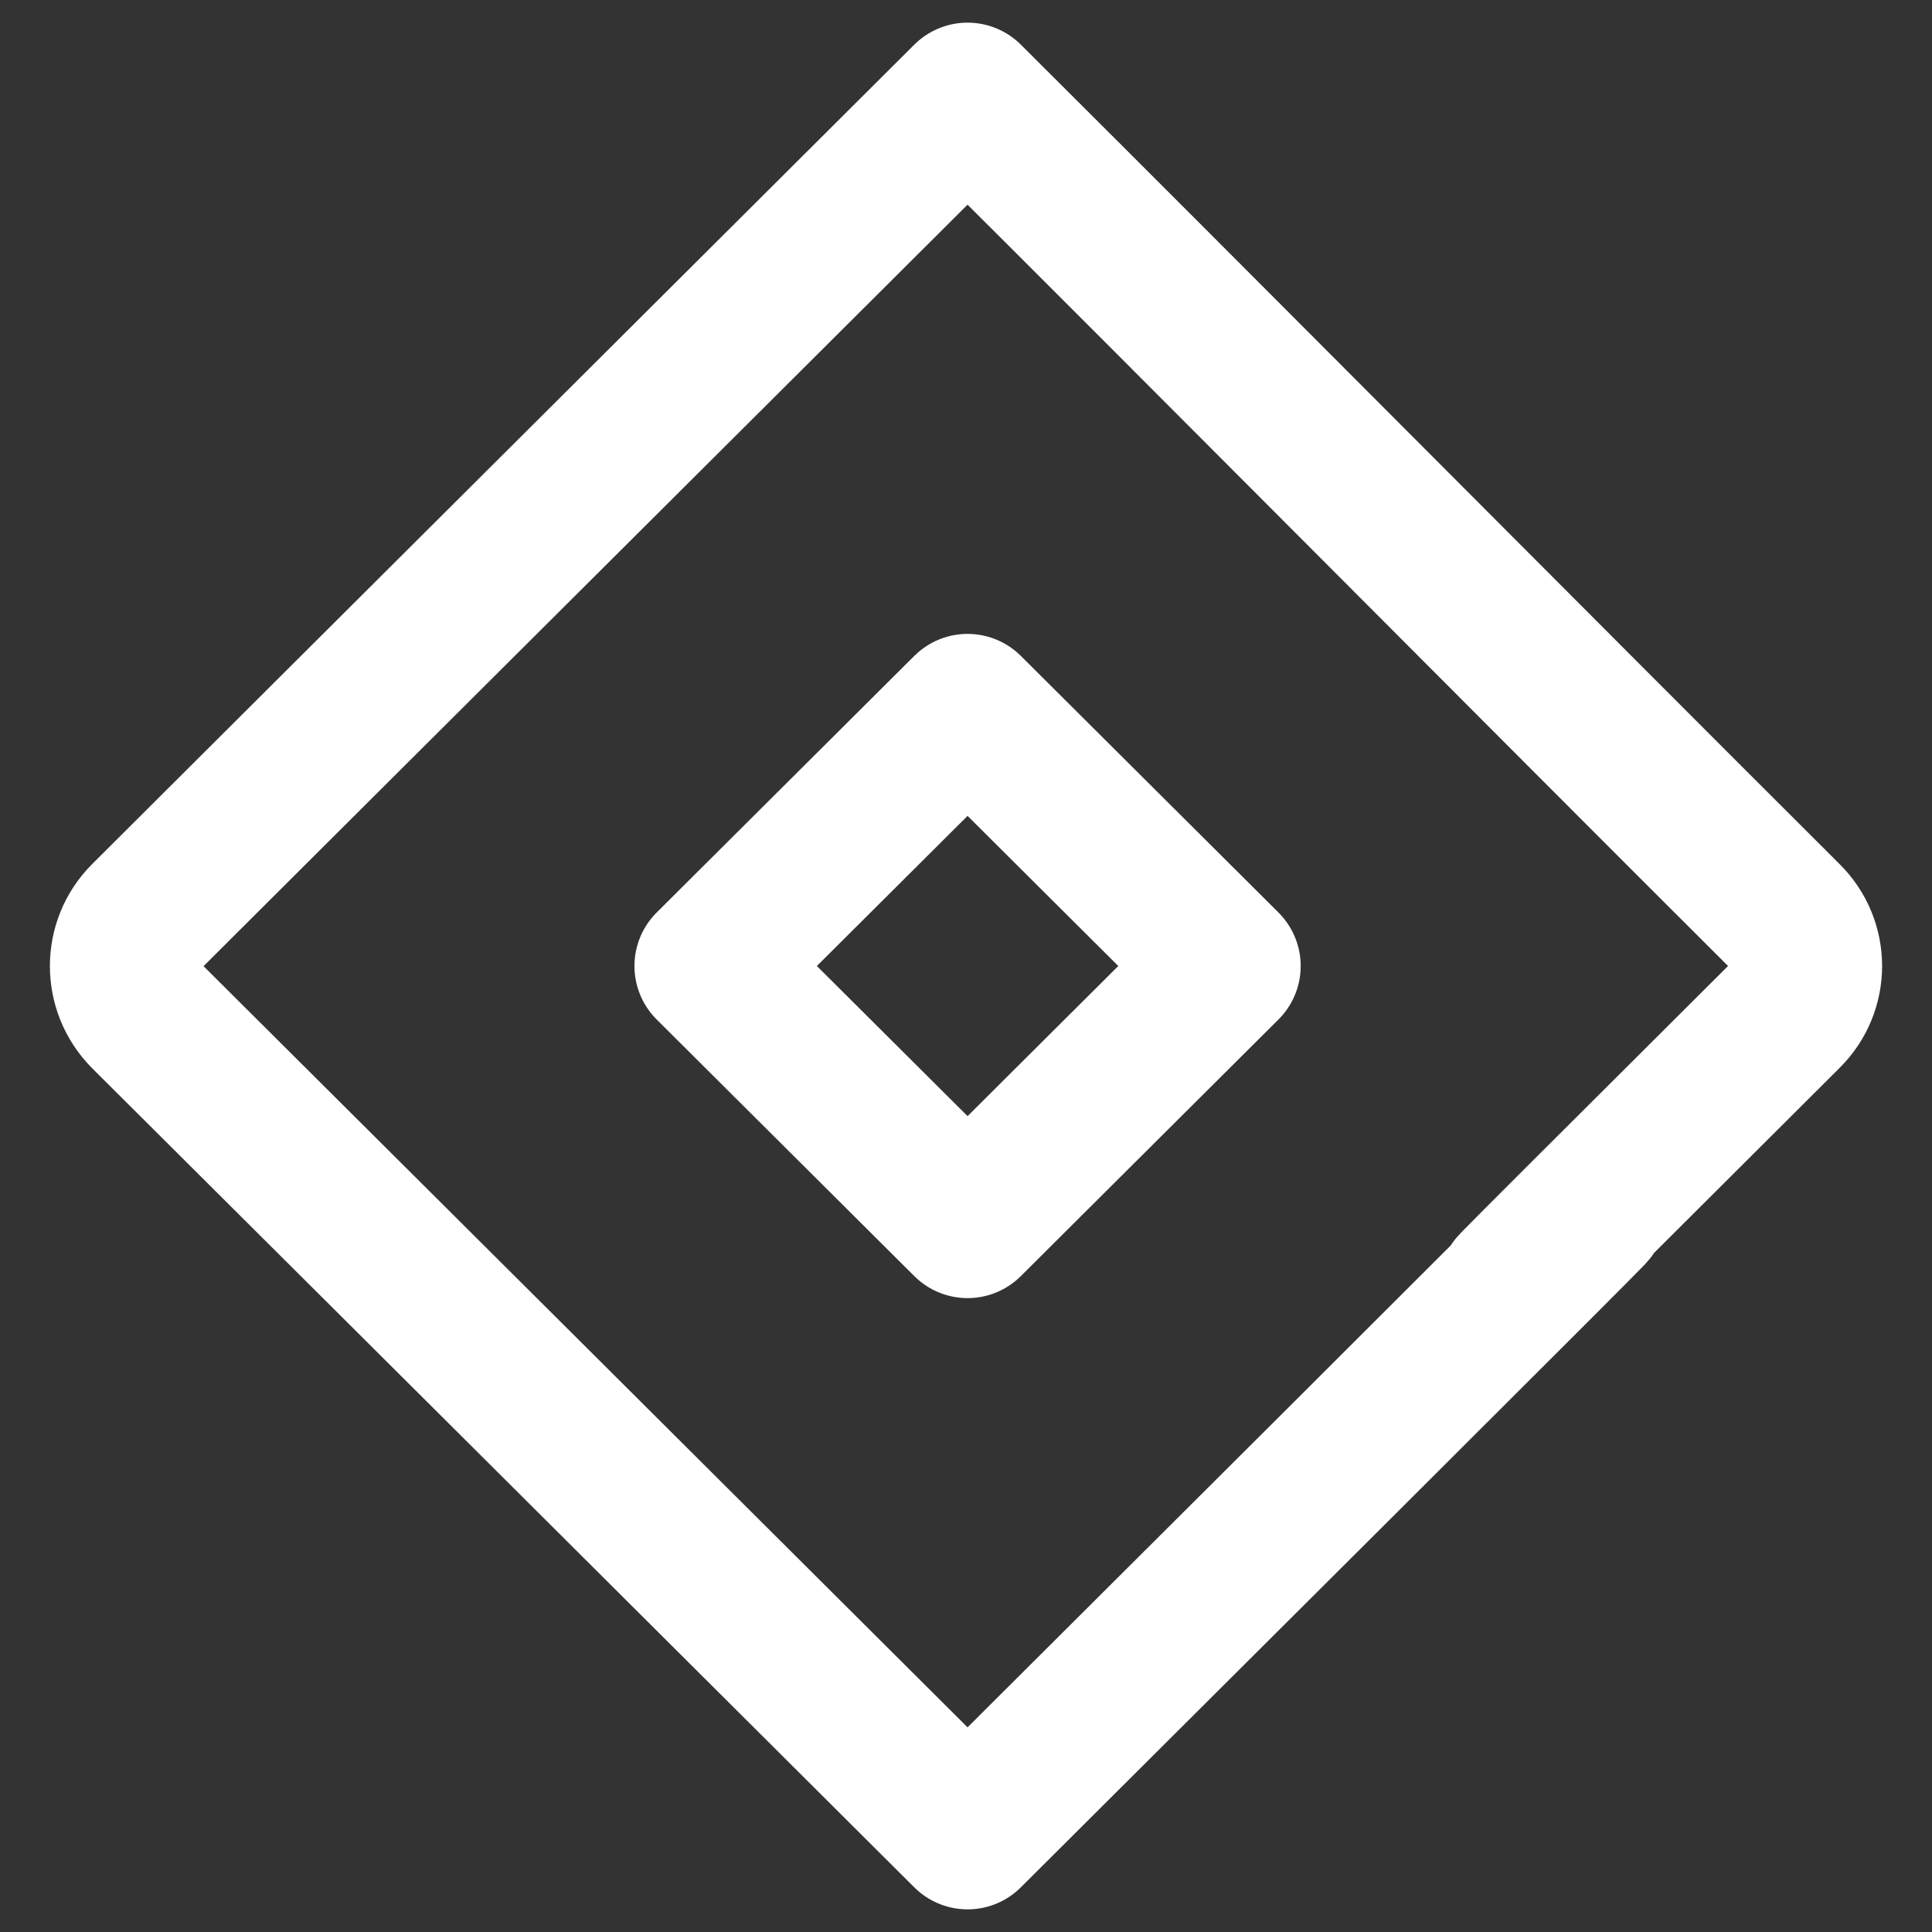 <?xml version="1.0" ?><!DOCTYPE svg  PUBLIC '-//W3C//DTD SVG 1.1//EN'  'http://www.w3.org/Graphics/SVG/1.1/DTD/svg11.dtd'><svg height="512px" style="enable-background:new 0 0 512 512;" version="1.1" viewBox="0 0 512 512" width="512px" xml:space="preserve" xmlns="http://www.w3.org/2000/svg" xmlns:xlink="http://www.w3.org/1999/xlink"><rect x="0" y="0" width="512" height="512" fill="#333333" stroke="none"/><g id="comp_x5F_184-jira"><g><path d="    M473.387,243.152C407.892,177.837,321.192,90.509,256.415,26.001C107.725,174.152,38.545,243.152,38.545,243.152    c-7.098,7.098-7.098,18.599,0,25.784c119.312,118.865,55.522,55.257,217.869,217.063    c340.867-339.607,14.107-15.003,216.972-217.152C480.575,261.751,480.575,250.25,473.387,243.152L473.387,243.152z     M256.415,324.013L188.135,256l68.28-68.012L324.697,256L256.415,324.013z" style="fill:none;stroke:#ffffff;stroke-width:40;stroke-linecap:round;stroke-linejoin:round;stroke-miterlimit:10;"/></g></g><g id="Layer_1"/></svg>
